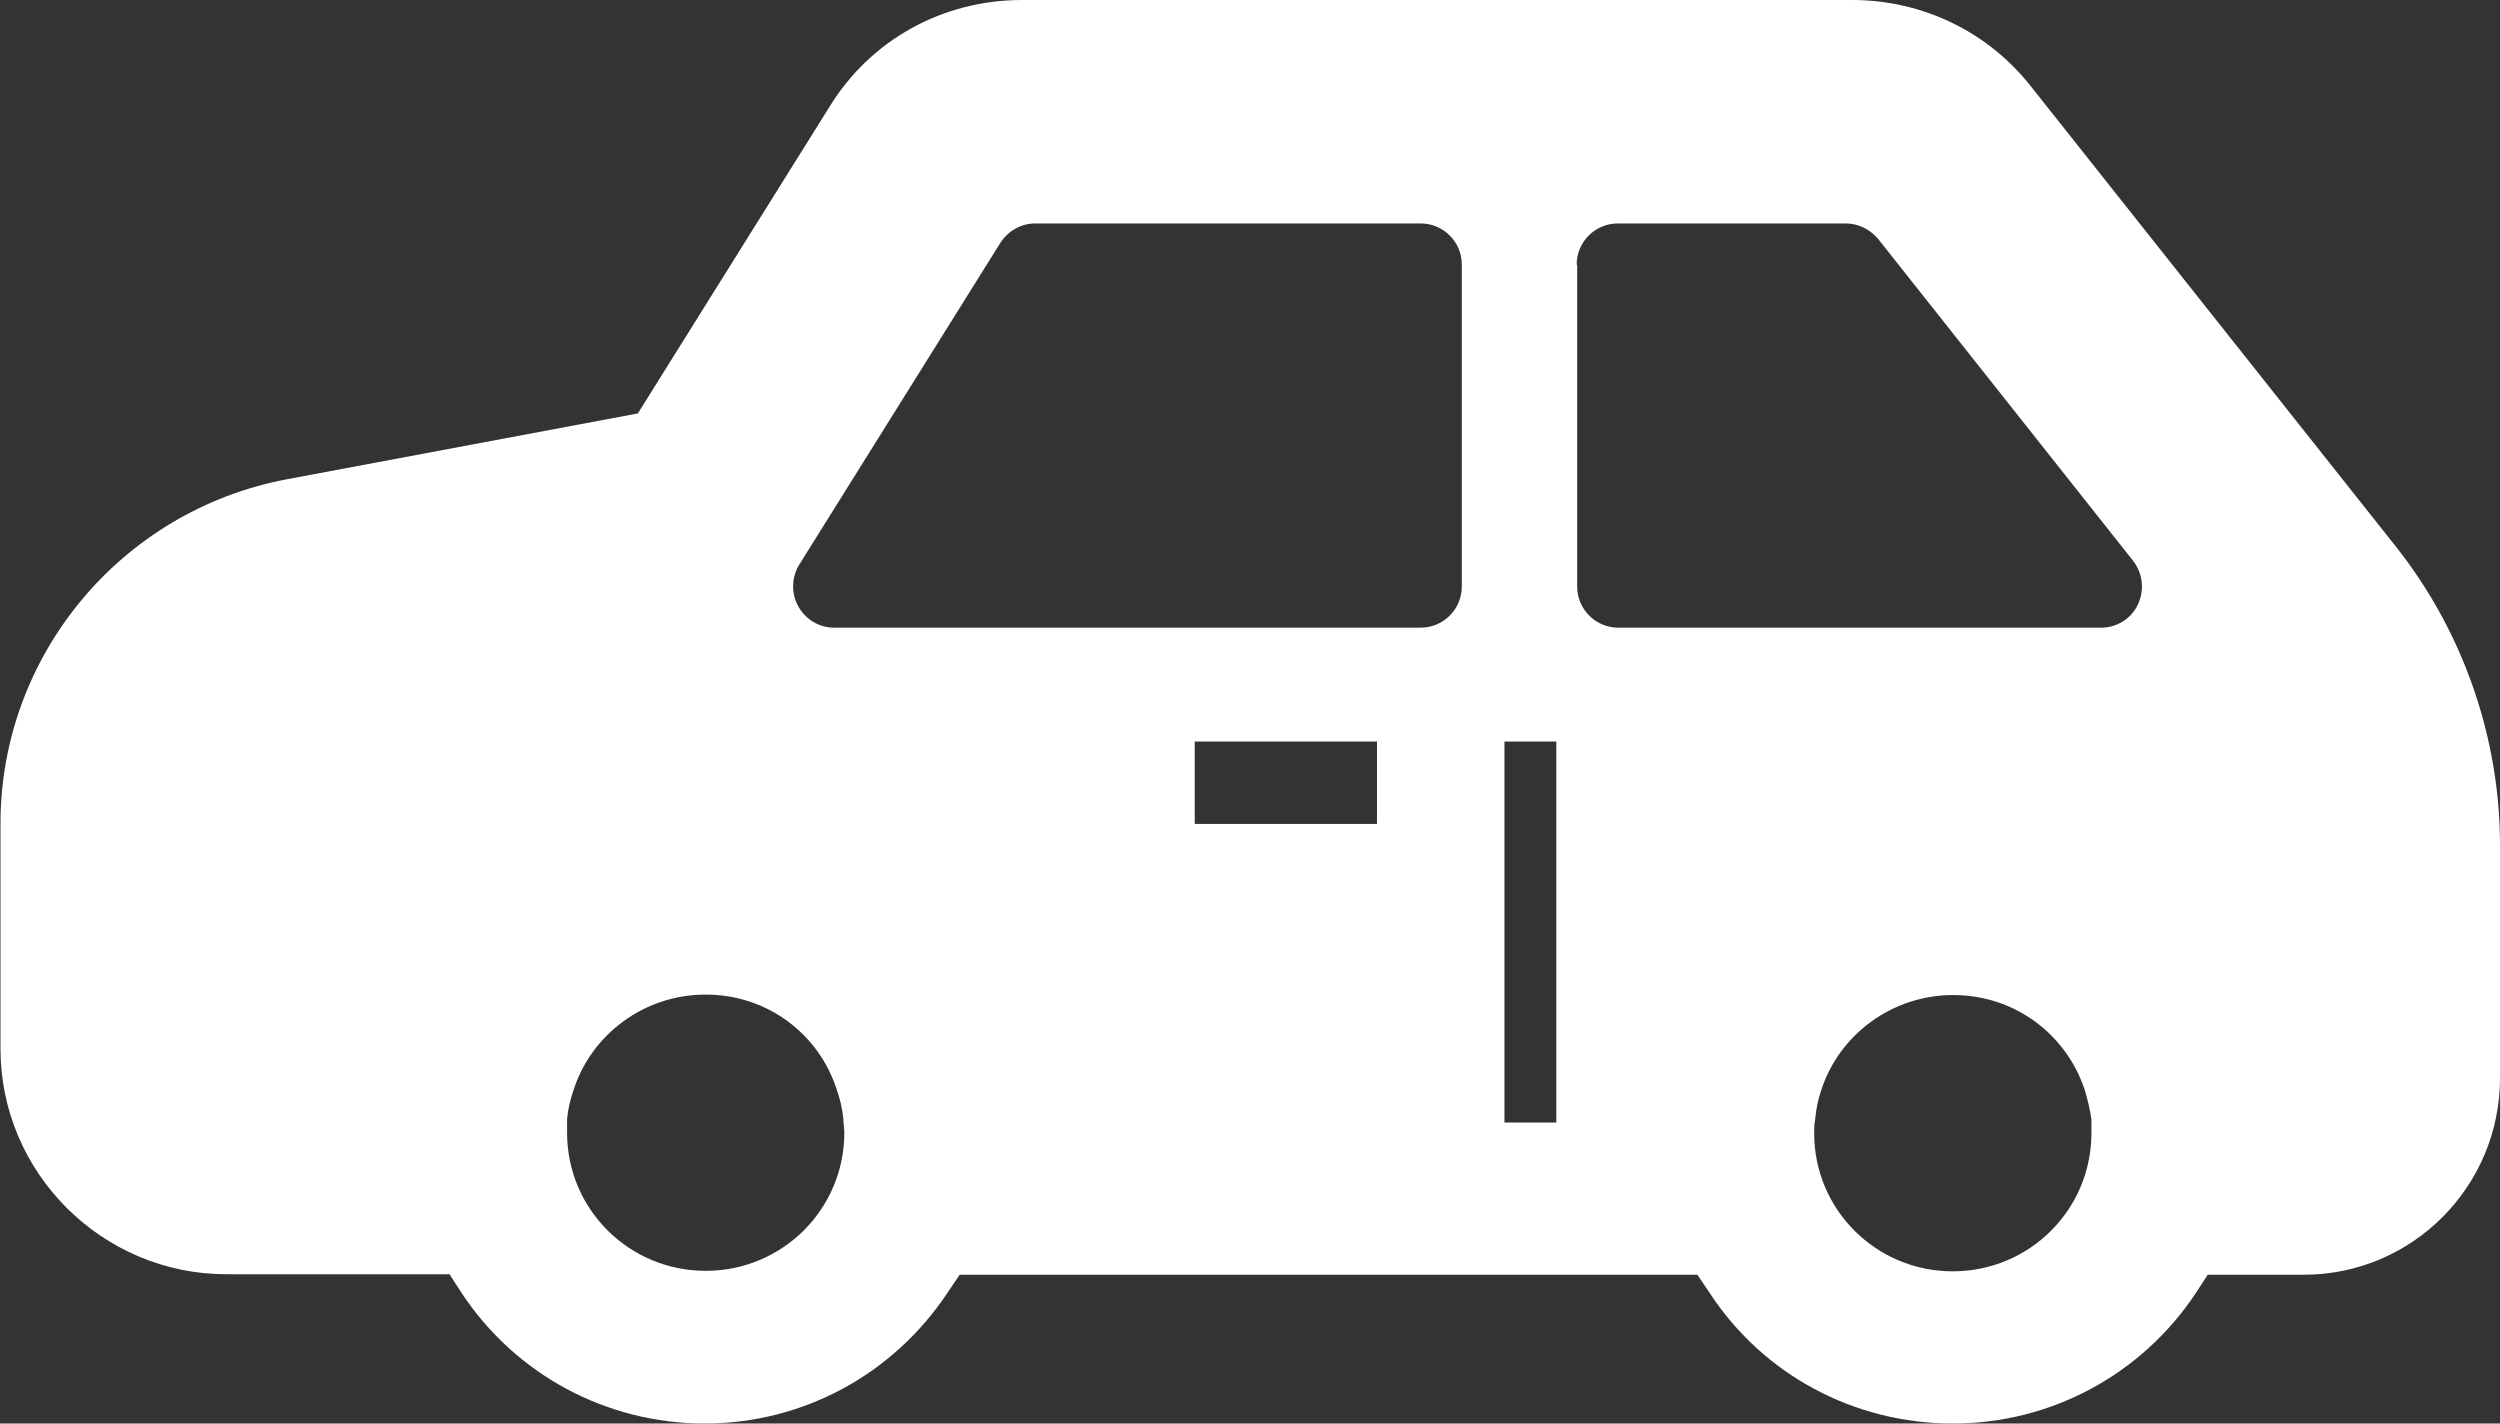 <?xml version="1.0" encoding="UTF-8"?>
<svg id="_レイヤー_2" data-name="レイヤー 2" xmlns="http://www.w3.org/2000/svg" viewBox="0 0 51.58 29.37">
  <rect x="0" y="0" width="51.58" height="29.37" fill="#333333" stroke="none"/>
  <defs>
    <style>
      .cls-1 {
        fill: #fff;
      }
    </style>
  </defs>
  <g id="_レイヤー_1-2" data-name="レイヤー 1">
    <path class="cls-1" d="M9.28,26.3l.24.37c1.12,1.7,3,2.7,5.02,2.7s3.89-1.01,5.01-2.7l.25-.37h15.22l.25.37c1.11,1.7,2.99,2.7,5.02,2.7s3.9-1.01,5.02-2.7l.24-.37h1.98c2.24,0,4.05-1.82,4.05-4.06v-4.8c0-2.22-.76-4.4-2.13-6.14l-7.55-9.52c-.89-1.13-2.24-1.78-3.69-1.78h-17.12c-1.64,0-3.13.82-3.98,2.21l-3.95,6.32-7.25,1.36c-3.42.65-5.9,3.64-5.9,7.1v4.65c0,2.56,2.1,4.65,4.66,4.65h4.63ZM28.41,16.33v.67h-3.76v-1.7h3.76v1.02ZM40.29,26.23c-1.58,0-2.86-1.27-2.86-2.85,0-.1,0-.19.02-.28.02-.22.06-.42.13-.62.37-1.13,1.45-1.95,2.72-1.95s2.33.81,2.71,1.95c.06.2.11.4.14.62,0,.09,0,.18,0,.28,0,1.58-1.28,2.85-2.86,2.85ZM32.53,5.46c0-.47.38-.85.85-.85h4.7c.26,0,.5.12.67.32l5.26,6.64c.2.26.24.6.1.9-.14.3-.44.48-.76.48h-9.96c-.47,0-.85-.38-.85-.85v-6.64ZM31.04,21.7v-6.4h1.07v7.86h-1.07v-1.47ZM16.49,11.65l4.15-6.64c.16-.25.43-.4.72-.4h7.95c.47,0,.85.38.85.85v6.64c0,.47-.38.85-.85.85h-12.1c-.31,0-.59-.17-.74-.44-.15-.27-.14-.6.02-.86ZM11.7,23.09c.02-.22.07-.42.14-.62.37-1.13,1.45-1.95,2.72-1.95s2.33.81,2.7,1.95c.07.2.12.4.14.62,0,.09.02.18.02.28,0,1.58-1.28,2.85-2.86,2.85s-2.86-1.27-2.86-2.85c0-.1,0-.19,0-.28Z"/>
  </g>
</svg>